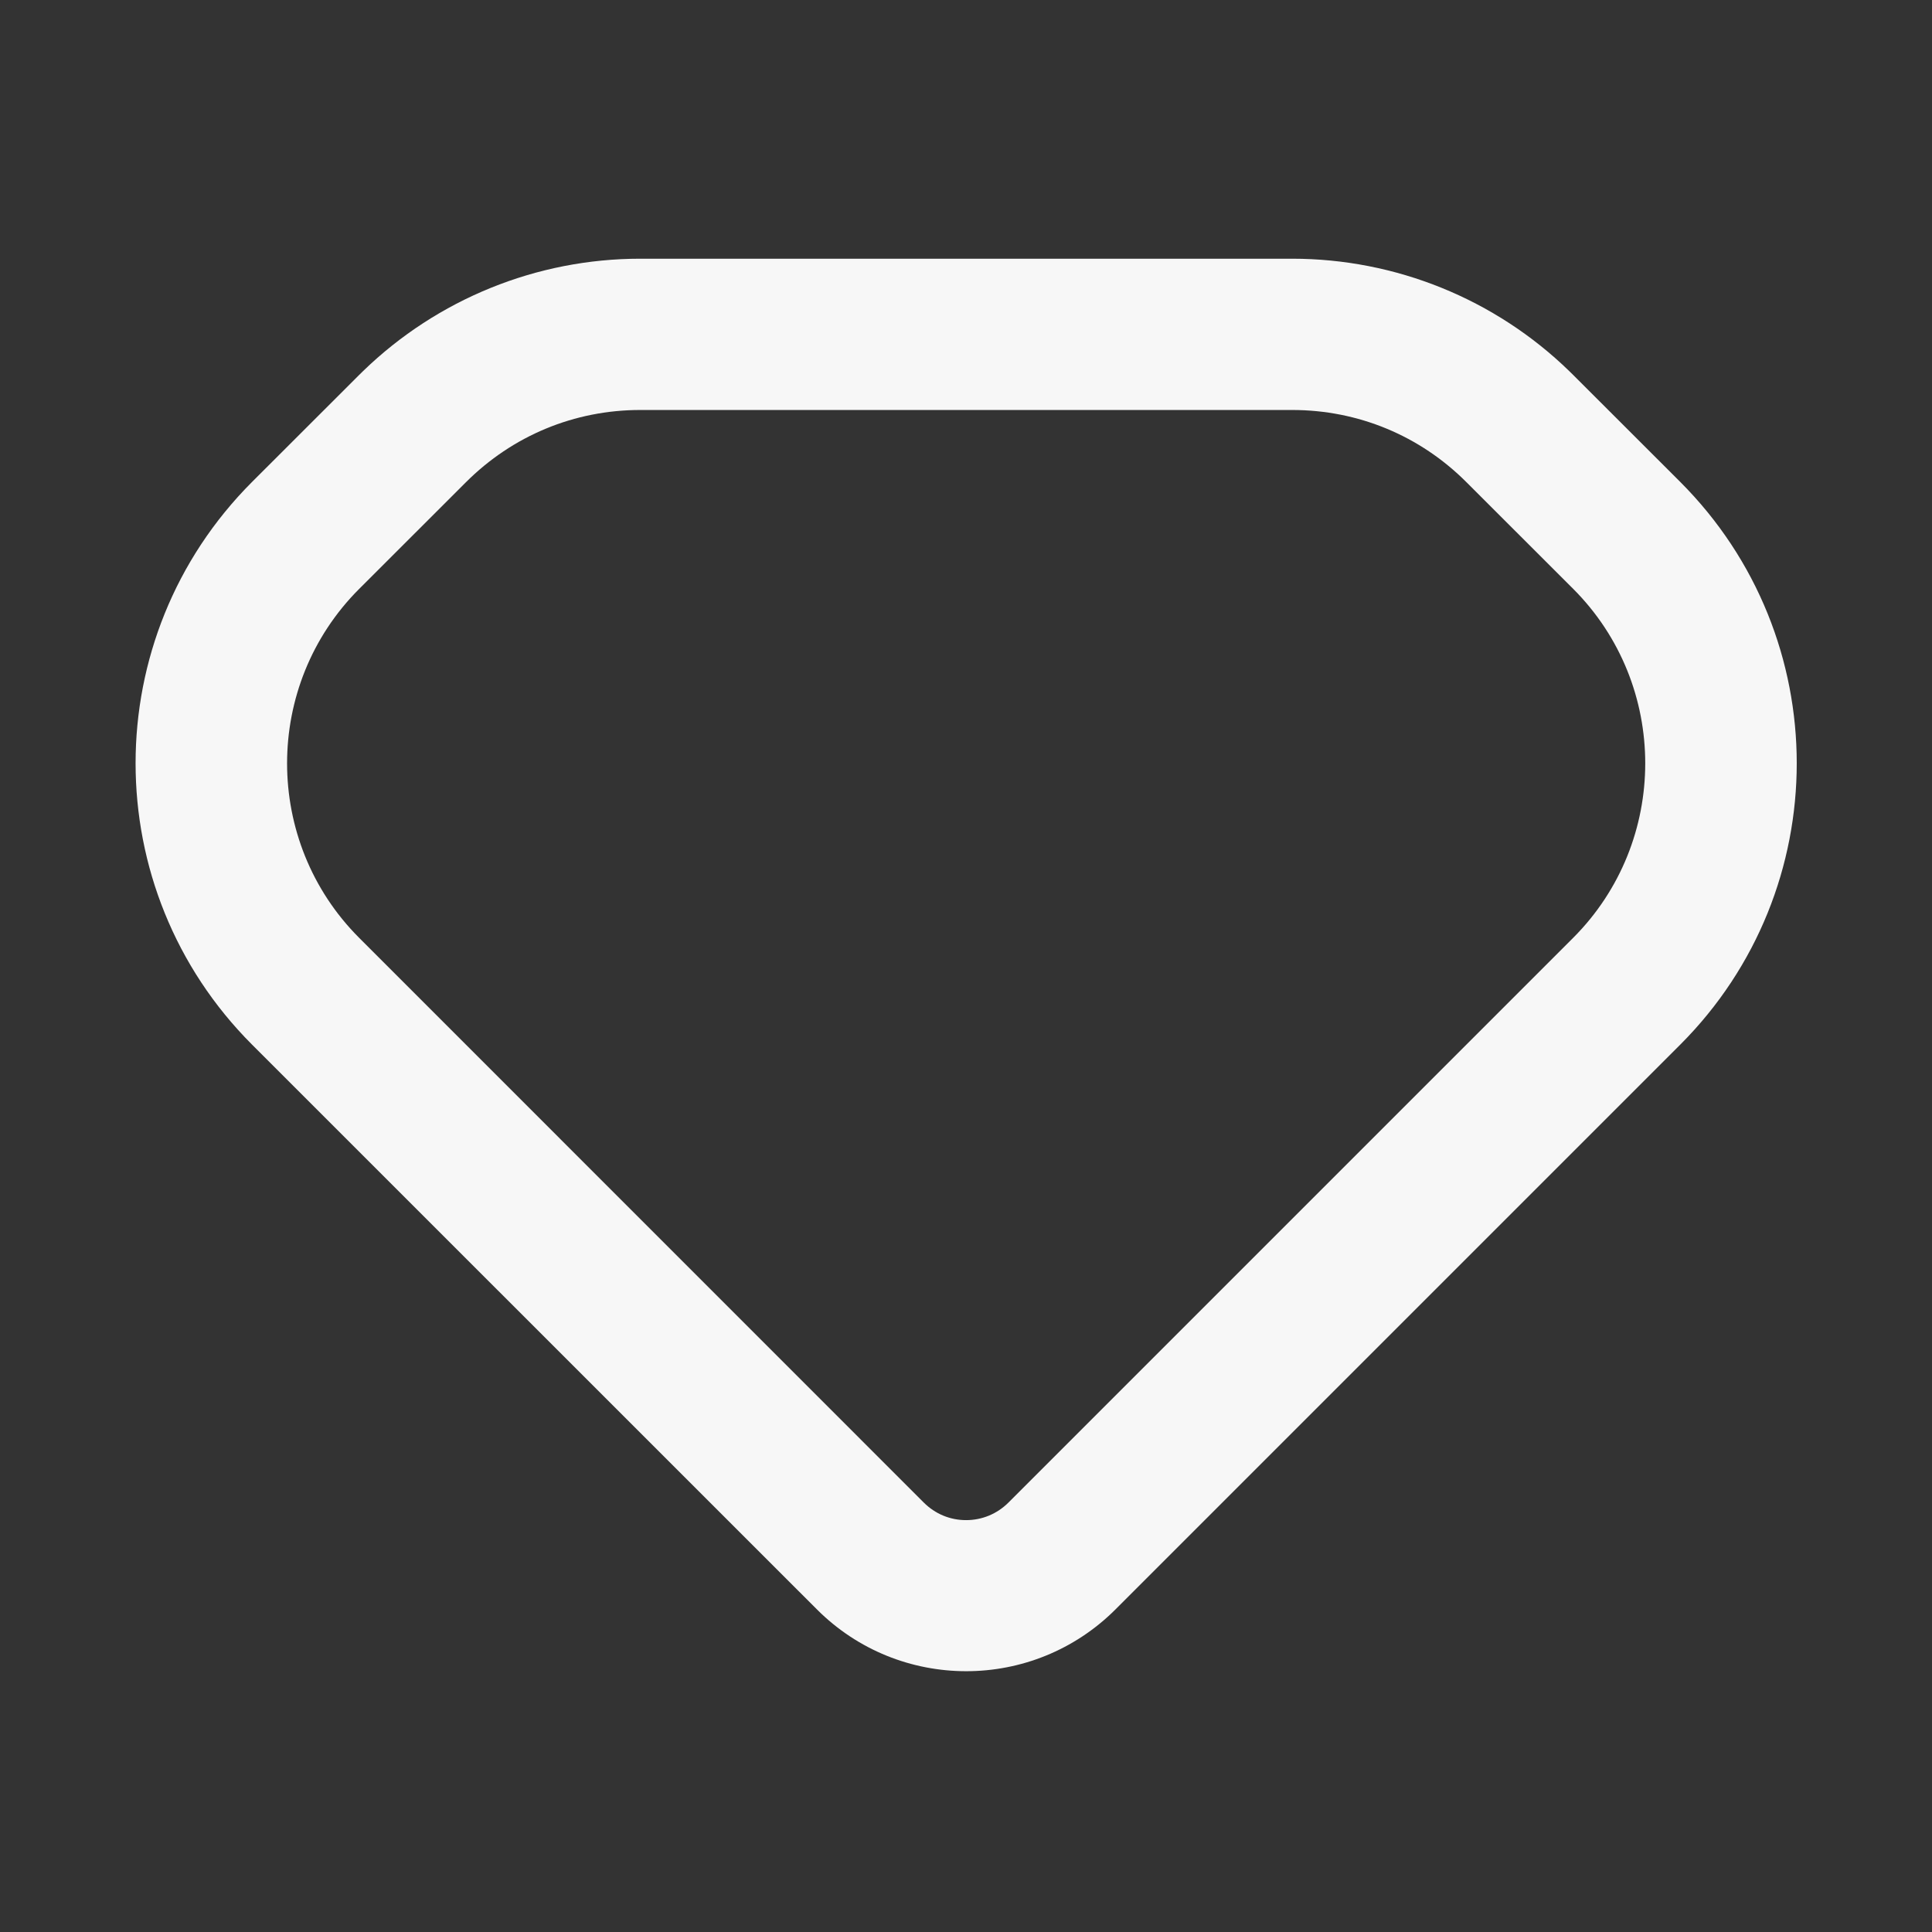 <svg width="140" height="140" viewBox="0 0 140 140" fill="none" xmlns="http://www.w3.org/2000/svg">
<rect x="0" y="0" width="140" height="140" fill="#333333" stroke="none"/>
<path fill-rule="evenodd" clip-rule="evenodd" d="M113.707 26.884C108.337 21.669 101.138 18.747 93.632 18.747H46.391C38.899 18.747 31.701 21.67 26.319 26.882C26.213 26.985 26.107 27.088 26.002 27.193L18.267 34.921C7.01 46.186 7.011 64.436 18.268 75.701L59.187 116.613L59.189 116.615C62.174 119.607 66.098 121.102 70.015 121.102C73.934 121.102 77.851 119.605 80.841 116.615L121.756 75.7C133.013 64.435 133.013 46.186 121.756 34.921L121.755 34.92L114.023 27.195C113.918 27.09 113.813 26.986 113.707 26.884ZM46.399 29.709C41.624 29.709 37.143 31.566 33.758 34.95L26.024 42.677C19.063 49.639 19.062 60.989 26.025 67.959L66.931 108.872C67.766 109.707 68.846 110.154 70.008 110.154C71.169 110.154 72.256 109.701 73.085 108.873L113.998 67.959C120.96 60.99 120.961 49.64 114 42.671L106.271 34.949C102.894 31.566 98.414 29.709 93.632 29.709H46.399Z" fill="#F7F7F7"/>
</svg>
